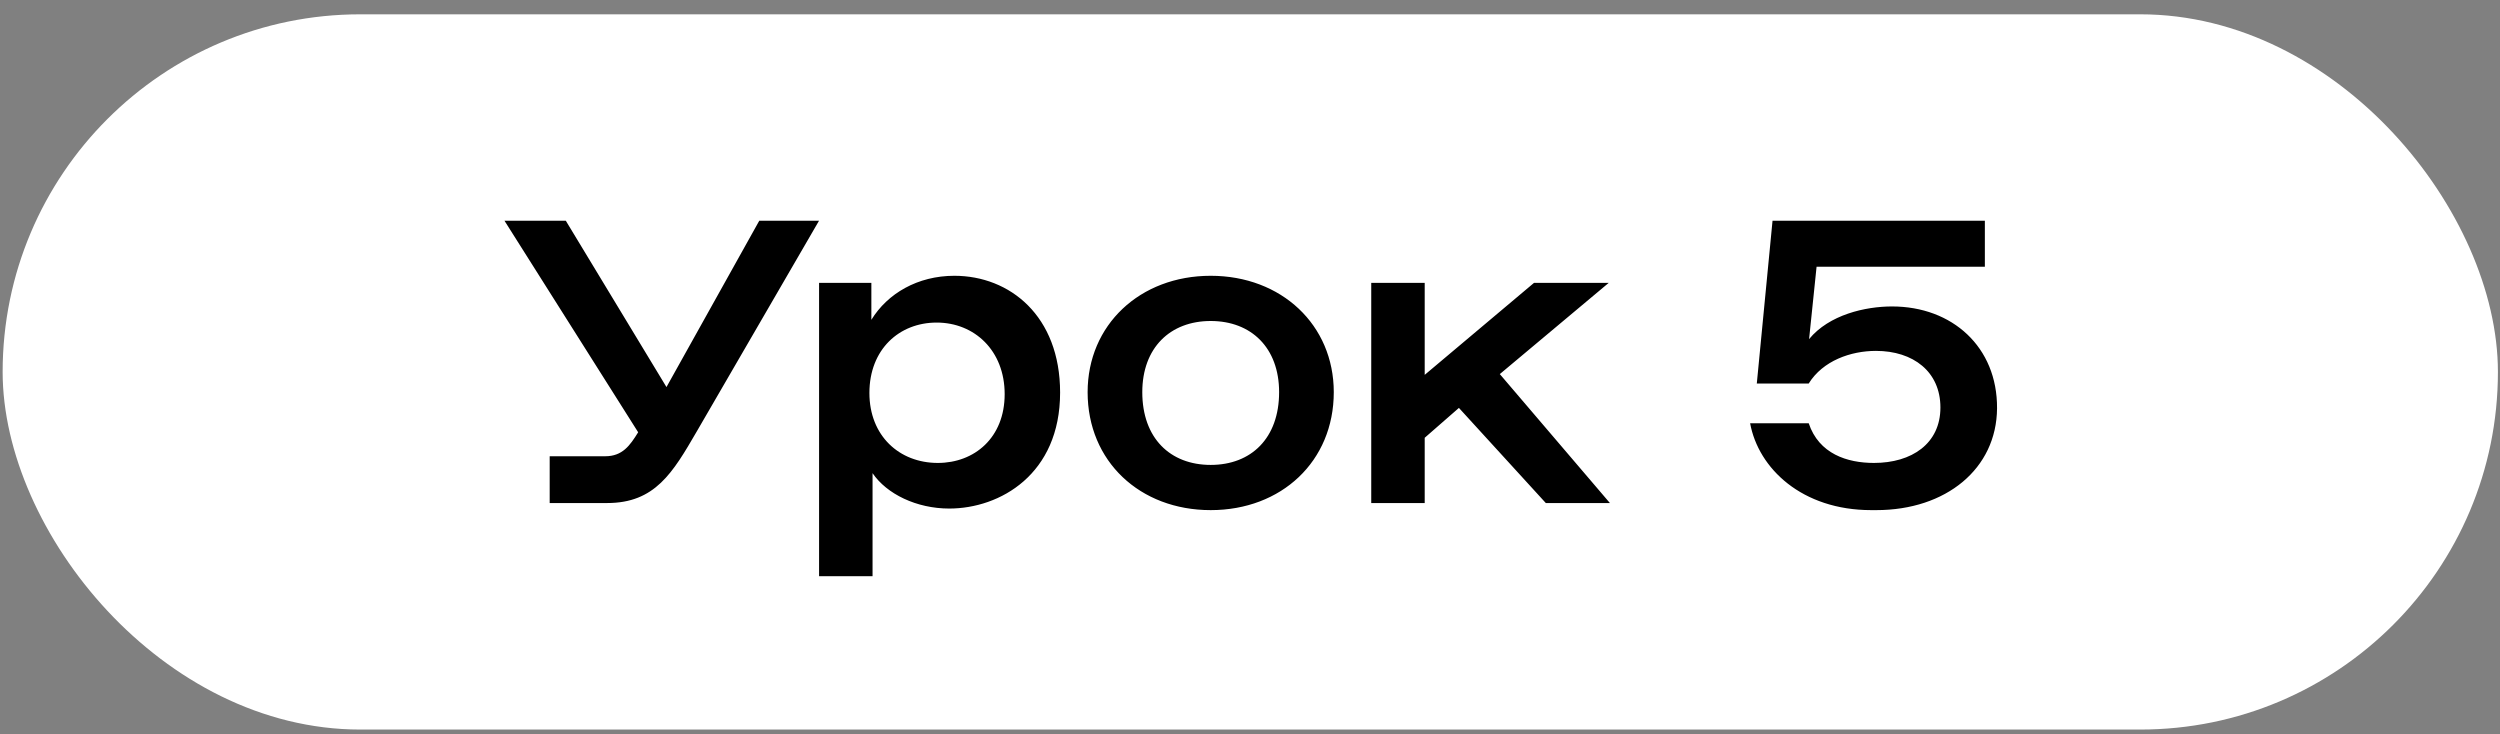 <?xml version="1.0" encoding="UTF-8"?>
<svg xmlns="http://www.w3.org/2000/svg" width="143" height="42" viewBox="0 0 143 42" fill="none">
  <rect x="0" y="0" width="143" height="42" fill="#808080" stroke="none"/>
  <rect x="0.151" y="0.819" width="142.73" height="40.912" rx="20.456" fill="white"></rect>
  <path d="M31.442 28.774V26.098H34.613C35.603 26.098 36.03 25.491 36.503 24.726L28.856 12.626H32.364L38.122 22.14L43.43 12.626H46.848L39.854 24.681C38.482 27.043 37.47 28.774 34.726 28.774H31.442ZM46.851 32.958V16.18H49.842V18.294C50.764 16.787 52.496 15.775 54.588 15.775C57.759 15.775 60.638 18.069 60.638 22.455C60.638 27.133 57.197 29.089 54.295 29.089C52.429 29.089 50.719 28.257 49.91 27.065V32.958H46.851ZM49.73 22.477C49.73 24.929 51.439 26.48 53.643 26.48C55.735 26.48 57.467 25.041 57.467 22.545C57.467 20.048 55.735 18.451 53.576 18.451C51.439 18.451 49.73 19.981 49.73 22.477ZM69.252 29.179C65.204 29.179 62.212 26.39 62.212 22.432C62.212 18.586 65.204 15.775 69.252 15.775C73.3 15.775 76.292 18.586 76.292 22.432C76.292 26.39 73.3 29.179 69.252 29.179ZM65.339 22.432C65.339 25.064 66.936 26.593 69.252 26.593C71.569 26.593 73.165 25.064 73.165 22.432C73.165 19.891 71.569 18.361 69.252 18.361C66.936 18.361 65.339 19.891 65.339 22.432ZM78.435 28.774V16.18H81.493V21.442L87.746 16.18H92.019L85.789 21.398L92.087 28.774H88.421L83.45 23.332L81.493 25.041V28.774H78.435ZM100.489 21.937L101.389 12.626H113.534V15.258H103.908L103.48 19.396C104.627 18.001 106.696 17.529 108.226 17.529C111.667 17.529 114.253 19.846 114.231 23.354C114.208 26.818 111.307 29.179 107.326 29.179H107.034C103.075 29.179 100.579 26.795 100.107 24.209H103.458C104.042 25.963 105.662 26.48 107.191 26.48C109.35 26.48 110.992 25.378 110.992 23.309C110.992 21.263 109.44 20.071 107.304 20.071C105.864 20.071 104.267 20.633 103.458 21.937H100.489Z" fill="black"></path>
</svg>
